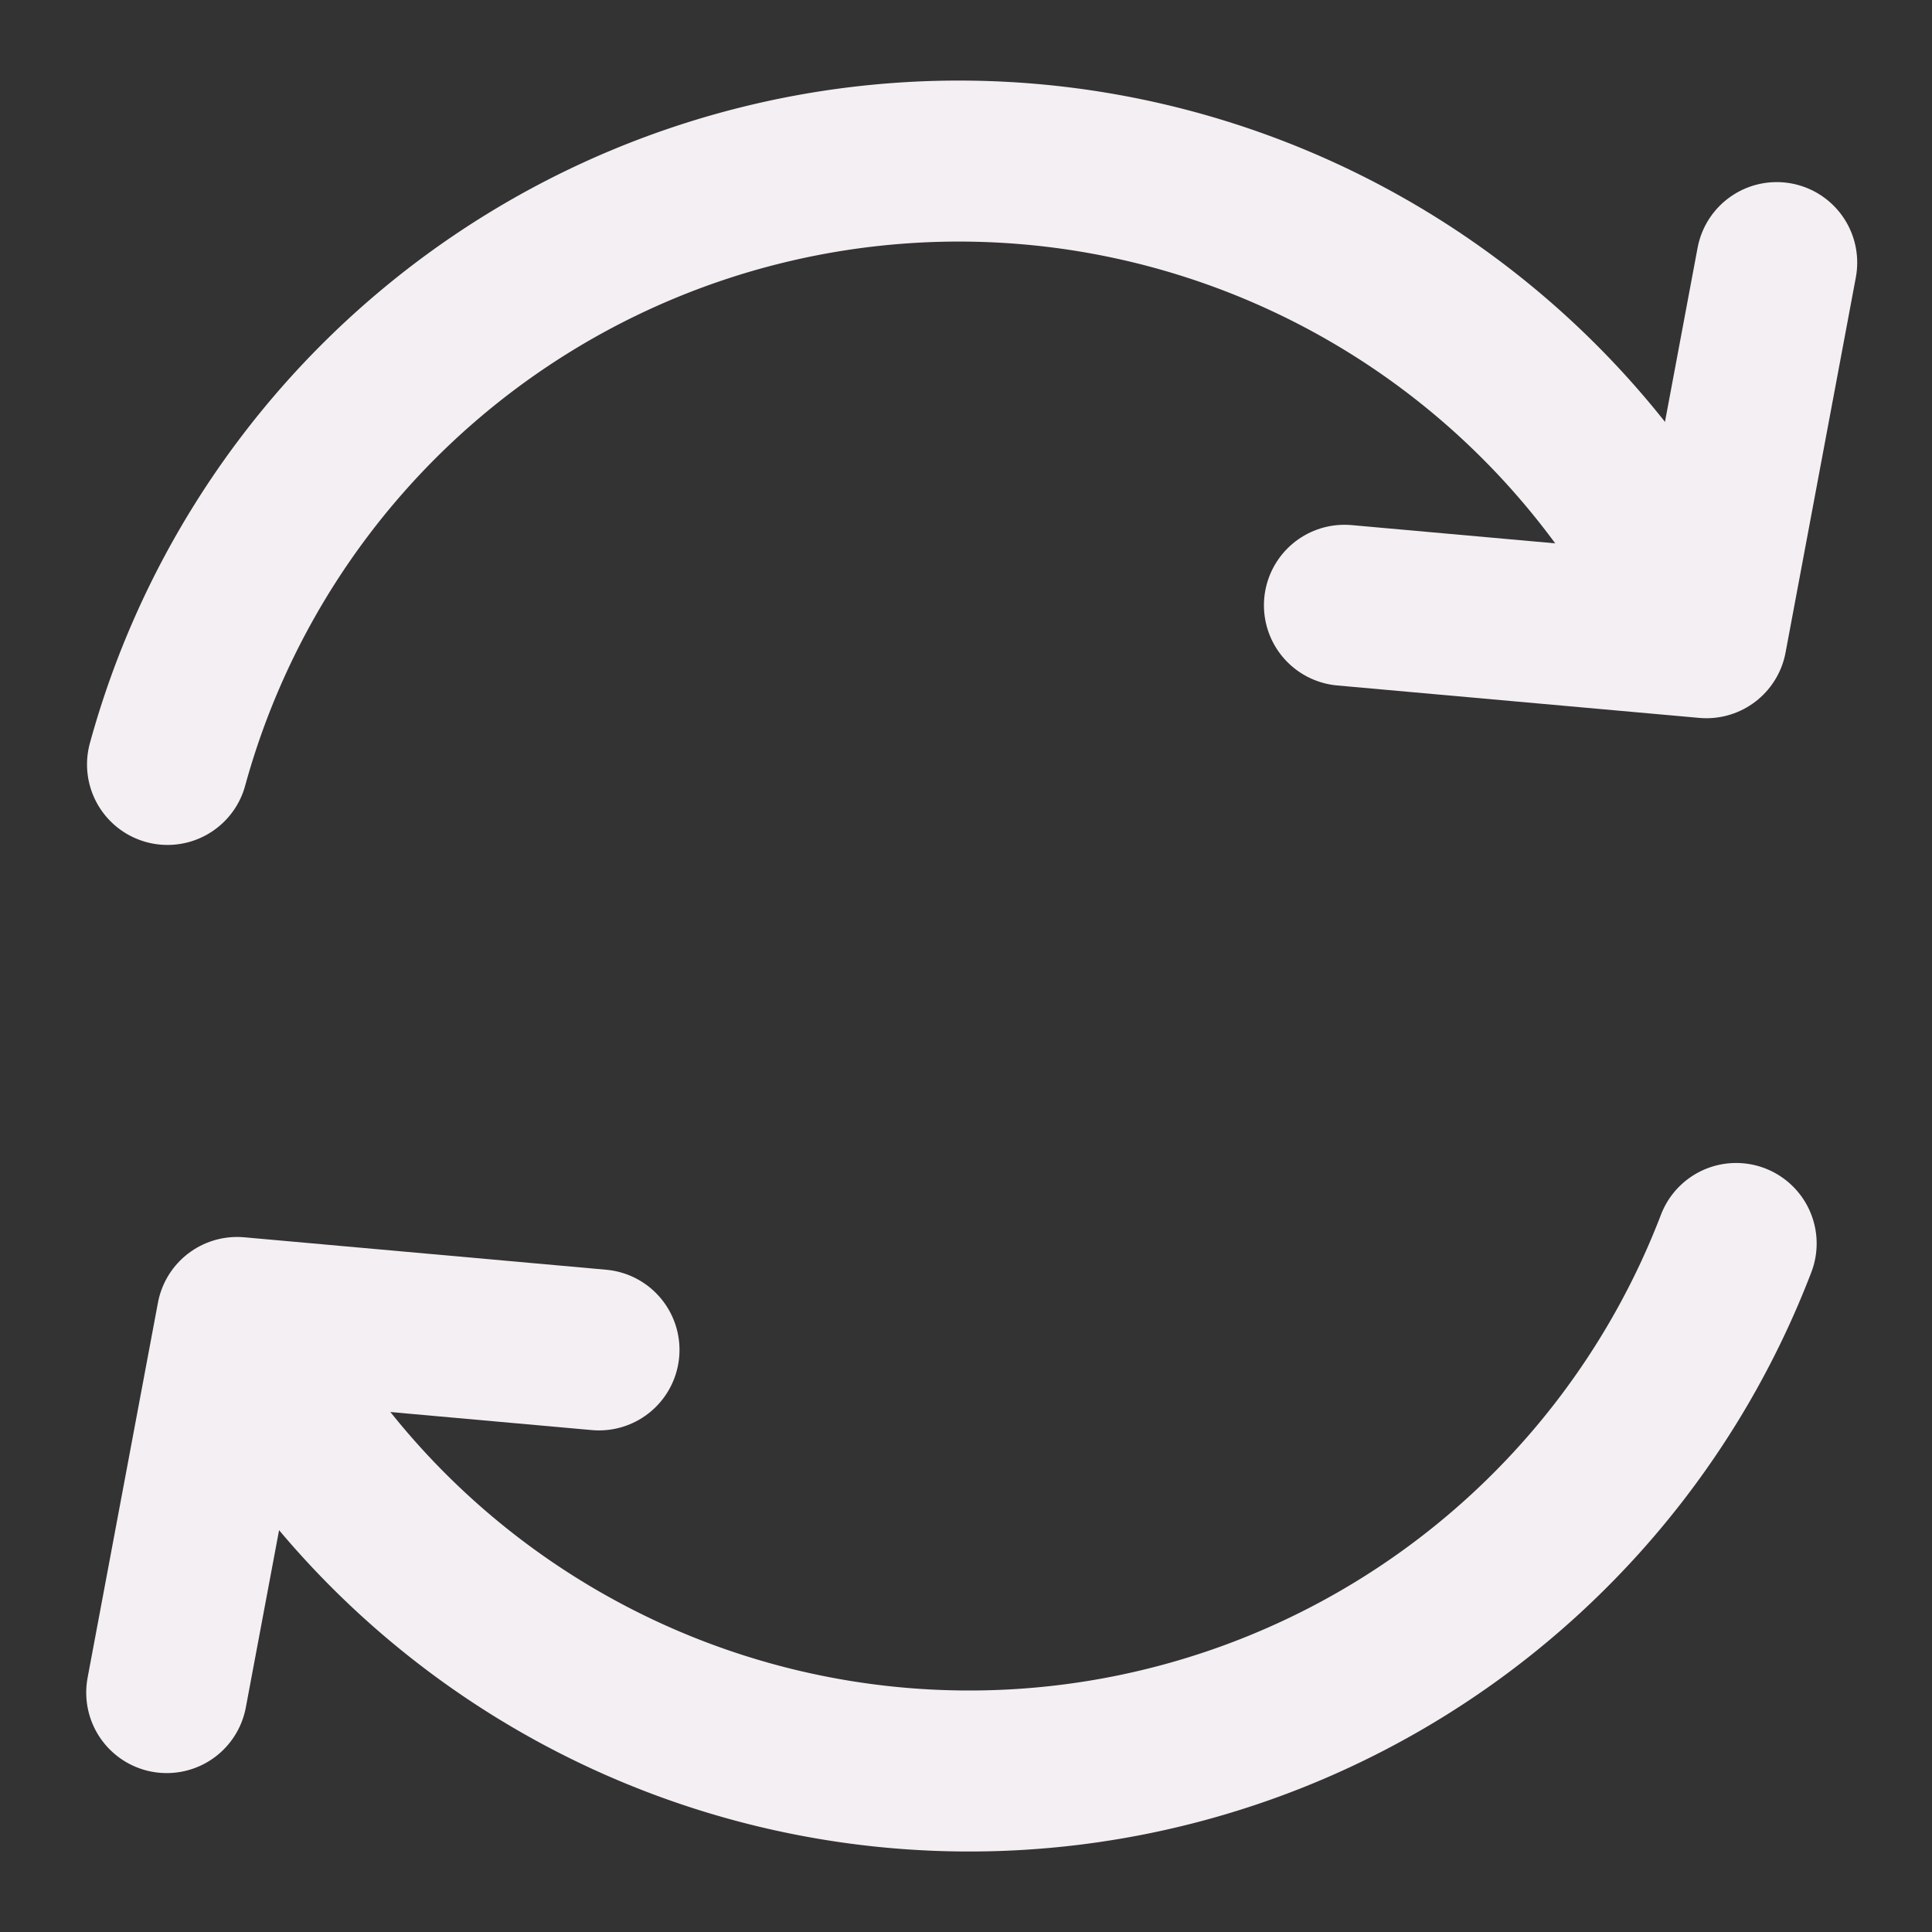 <?xml version="1.0" encoding="UTF-8" standalone="no"?>
<svg
   xmlns:dc="http://purl.org/dc/elements/1.1/"
   xmlns:cc="http://creativecommons.org/ns#"
   xmlns:rdf="http://www.w3.org/1999/02/22-rdf-syntax-ns#"
   xmlns:svg="http://www.w3.org/2000/svg"
   xmlns="http://www.w3.org/2000/svg"
   xmlns:sodipodi="http://sodipodi.sourceforge.net/DTD/sodipodi-0.dtd"
   xmlns:inkscape="http://www.inkscape.org/namespaces/inkscape"
   id="Слой_1"
   data-name="Слой 1"
   viewBox="0 0 24 24"
   version="1.1"
   sodipodi:docname="refresh.svg"
   inkscape:version="1.0.1 (c497b03c, 2020-09-10)">
  <rect x="0" y="0" width="24" height="24" fill="#333333" stroke="none"/>
  <sodipodi:namedview
     pagecolor="#ffffff"
     bordercolor="#666666"
     borderopacity="1"
     objecttolerance="10"
     gridtolerance="10"
     guidetolerance="10"
     inkscape:pageopacity="0"
     inkscape:pageshadow="2"
     inkscape:window-width="1609"
     inkscape:window-height="1035"
     id="namedview30"
     showgrid="true"
     inkscape:zoom="19.945431"
     inkscape:cx="18.692185"
     inkscape:cy="17.202415"
     inkscape:window-x="0"
     inkscape:window-y="23"
     inkscape:window-maximized="0"
     inkscape:document-rotation="0"
     inkscape:current-layer="Слой_1">
    <inkscape:grid
       type="xygrid"
       id="grid_kicad"
       spacingx="0.5"
       spacingy="0.5"
       color="#9999ff"
       opacity="0.13"
       empspacing="2" />
  </sodipodi:namedview>
  <defs
     id="defs26833">
    <style
       id="style26831">.cls-1{fill:none;stroke:#42B8EB;stroke-linecap:round;stroke-linejoin:round;stroke-width:2px;}</style>
  </defs>
  <title
     id="title26835">reload</title>
  <path
     class="cls-1"
     d="M 2.95,16.43 A 10.202,10.202 0 0 0 21.567,15.447"
     id="path26837"
     style="stroke:#F4EFF3;stroke-opacity:1" />
  <path
     class="cls-1"
     d="M 21.036,7.65 A 10.194,10.194 0 0 0 2.081,9.496"
     id="path26839"
     style="stroke:#F4EFF3;stroke-opacity:1" />
  <polyline
     class="cls-1"
     points="17.701 8.519 22.198 8.922 23.071 4.262"
     id="polyline26841"
     transform="translate(-1,-1)"
     style="stroke:#F4EFF3;stroke-opacity:1" />
  <polyline
     class="cls-1"
     points="8.441 17.769 3.945 17.366 3.071 22.026"
     id="polyline26843"
     transform="translate(-1,-1)"
     style="stroke:#F4EFF3;stroke-opacity:1" />
</svg>
